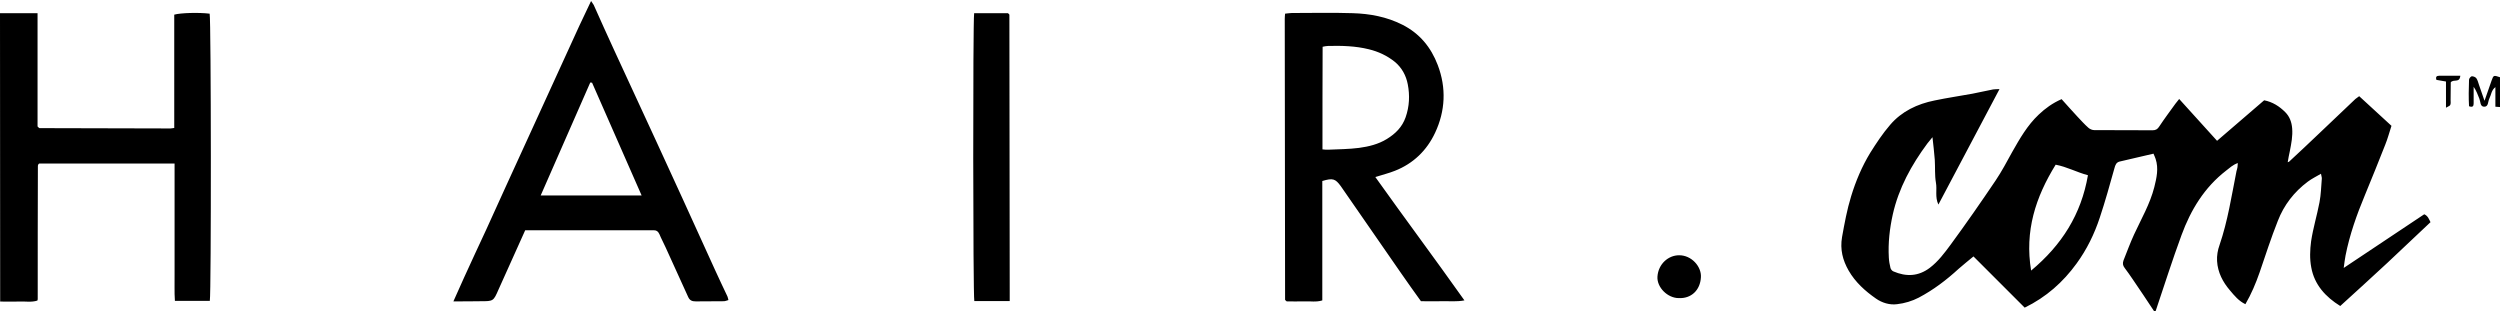 <?xml version="1.0" encoding="utf-8"?>
<!-- Generator: Adobe Illustrator 24.2.3, SVG Export Plug-In . SVG Version: 6.00 Build 0)  -->
<svg version="1.1" id="Layer_1" xmlns="http://www.w3.org/2000/svg" xmlns:xlink="http://www.w3.org/1999/xlink" x="0px" y="0px"
	 width="1518px" height="189px" viewBox="0 0 1518 189" style="enable-background:new 0 0 1518 189;" xml:space="preserve">
<path d="M1308,189c-4.3-6.5-8.6-13-13-19.4c-1.6-2.3-3.2-4.7-4.9-6.9c-1.2-1.5-1.3-2.9-0.7-4.6c2.1-5.2,4-10.5,6.4-15.7
	c4.4-9.5,9.7-18.6,12.3-28.8c1.4-5.6,2.7-11.3,0.8-17.1c-0.3-0.9-0.7-1.8-1.3-3.2c-6.9,1.6-13.8,3.2-20.6,4.8c-2,0.5-2.6,2.1-3.1,4
	c-2.8,10-5.6,20.1-8.9,30c-3.3,10-7.9,19.4-14.1,27.9c-8.2,11.3-18.4,20.4-31.5,26.8l-31.1-31.1c-3.2,2.7-6.2,5-9,7.5
	c-7.4,6.8-15.3,12.8-24.2,17.5c-4,2.1-8.7,3.5-13.2,4c-4.4,0.6-9.1-0.8-12.8-3.4c-6.6-4.6-12.5-9.9-16.6-17
	c-3.6-6.3-5.3-12.8-4-20.4c1.5-8.3,3-16.6,5.5-24.7c2.8-9.2,6.6-18.2,11.6-26.4c3.7-5.9,7.6-11.8,12.1-17c7-8.2,16.5-12.7,27-14.8
	c7.6-1.6,15.3-2.7,22.9-4.1c4.2-0.8,8.4-1.8,12.6-2.6c1.1-0.2,2.2-0.1,3.9-0.2c-12.5,23.6-24.7,46.6-37.1,70.1
	c-2.2-4.6-0.7-9.1-1.5-13.3c-0.8-4.5-0.4-9.3-0.7-13.9c-0.3-4.4-0.9-8.9-1.4-13.7c-1.1,1.4-2.1,2.5-3.1,3.8
	c-9.7,13.1-17.4,27.1-21,43.1c-1.9,8.6-2.9,17.3-2.4,26.2c0.1,2.1,0.5,4.3,1,6.3c0.2,0.8,1,1.8,1.8,2.1c7.7,3.3,15.1,3.1,22.1-2.2
	c5.1-3.9,8.9-9,12.6-14c9.4-12.8,18.5-25.9,27.4-39.1c3.7-5.5,6.8-11.4,10-17.2c4.6-8.1,9.2-16.2,16.1-22.7c4-3.8,8.4-7,13.9-9.4
	c3.2,3.5,6.3,7.1,9.6,10.6c2.2,2.3,4.3,4.7,6.7,6.8c0.9,0.8,2.3,1.4,3.5,1.4c11.8,0.1,23.7,0,35.5,0.1c1.9,0,3-0.7,4-2.3
	c3.1-4.7,6.5-9.2,9.8-13.8c0.7-0.9,1.4-1.8,2.3-2.9c7.7,8.5,15.2,16.8,23,25.4c9.7-8.3,19.1-16.4,28.6-24.6c5.1,1,9.2,3.6,12.8,7.2
	c2.7,2.7,3.9,6.1,4.2,9.8c0.4,4.7-0.5,9.2-1.4,13.8c-0.5,2.2-0.9,4.4-1.3,6.8c0.5-0.2,0.7-0.2,0.8-0.3c6.1-5.7,12.2-11.3,18.2-17.1
	c7.4-7,14.7-14,22.1-21c0.6-0.5,1.3-1,2.3-1.7c6.5,6,13,11.9,19.6,18c-1.3,4-2.3,7.8-3.8,11.5c-4,10.2-8.1,20.3-12.3,30.5
	c-5,12-9.3,24.1-11.8,36.8c-0.4,2.2-0.7,4.5-1.1,7.5l48.9-32.6c2.3,1,2.9,3.1,3.8,4.8c-8.9,8.4-17.6,16.6-26.3,24.8
	c-9.4,8.7-18.8,17.3-28.5,26.1c-8.9-5.5-15.7-12.9-17.6-23.4c-1-5.1-0.8-10.7-0.1-15.9c1.2-8,3.6-15.8,5.1-23.7
	c0.9-4.7,1-9.5,1.4-14.3c0.1-0.8-0.3-1.5-0.5-3c-2.9,1.7-5.6,3-8,4.8c-8.3,6.2-14.5,14.2-18.2,23.8c-4.1,10.3-7.5,20.9-11.1,31.4
	c-2.3,6.6-5,13-8.6,19.2c-4-1.9-6.7-5.2-9.3-8.3c-4.4-5.1-7.5-11-7.9-17.9c-0.2-3.2,0.4-6.7,1.5-9.7c5-14.6,7.3-29.8,10.3-44.9
	c0.2-0.8,0.5-1.6,0.6-2.4c0.1-0.6,0.1-1.2,0.2-2.5c-3.1,1.1-5,3-7.1,4.6c-13.2,10.2-21.5,23.9-27.1,39.2
	c-5.6,15.2-10.5,30.7-15.7,46.1L1308,189L1308,189L1308,189z M1267.8,106.4c-6.8-1.8-12.7-5.1-19.6-6.4
	c-12.2,19.7-18.9,40.3-14.9,64.3C1251.9,148.8,1263.7,130.2,1267.8,106.4z M0,8h22.8v68.8c0.6,0.5,0.7,0.7,0.8,0.8
	c0.1,0.1,0.3,0.2,0.4,0.2c26.5,0.1,53,0.1,79.5,0.2c0.6,0,1.3-0.2,2.3-0.3V8.9c3.8-1.1,14.9-1.4,21.5-0.6c0.9,3.8,1,169.2,0.1,174.4
	h-21.2c-0.4-5.5-0.1-11-0.2-16.4v-67H23.8c-0.3,0.2-0.4,0.3-0.5,0.5c-0.1,0.1-0.2,0.3-0.2,0.4c-0.1,0.3-0.1,0.7-0.1,1
	c-0.1,26.8-0.1,53.7-0.1,80.5c0,0.2-0.1,0.3-0.2,0.8c-3.6,1.2-7.4,0.4-11.1,0.6c-3.8,0.1-7.7,0-11.5,0L0,8z M1518,65l-2.8-0.2V52.9
	c-2.5,1.9-2.5,4.7-3.7,7c-0.9,1.8-0.4,5-3.2,4.9c-2.4-0.1-2.1-3-2.8-4.8c-1-2.4-1.8-4.9-3.5-7.3v10c0,1.6-0.4,2.7-2.8,1.8
	c-0.3-5.2-0.2-10.7,0-16.1c0-0.8,1.1-2,1.7-2.1c0.9,0,2.3,0.5,2.8,1.3c0.8,1.2,1.1,2.7,1.6,4.1c1,2.9,2,5.9,3.3,9.5
	c1.6-4.5,2.9-8.4,4.3-12.3c1.2-3.3,1.2-3.3,5.1-2V65z M802.9,109.9v72.5c-3.8,1.2-7.4,0.4-11,0.6c-3.7,0.1-7.3,0-10.6,0
	c-0.5-0.4-0.6-0.5-0.7-0.6s-0.3-0.3-0.3-0.4c-0.1-56.8-0.1-113.6-0.2-170.5c0-1,0.1-2,0.2-3.2c1.4-0.1,2.7-0.4,4-0.4
	c12.3,0,24.7-0.3,37,0.1c10.5,0.3,20.7,2.2,30.2,7c10.5,5.3,17.4,13.7,21.5,24.5c5.3,13.9,4.6,27.9-1.6,41.1
	c-5,10.7-13.2,18.7-24.4,23.1c-3.7,1.5-7.6,2.4-11.9,3.8c17.8,25,36.1,49.5,54.1,74.9c-4.8,0.9-9,0.4-13.2,0.5
	c-4.3,0.1-8.7,0-13.2,0c-4.2-5.8-8.3-11.6-12.4-17.5c-12.1-17.4-24.2-34.9-36.3-52.4C810.8,108.5,809.3,108,802.9,109.9L802.9,109.9
	z M803,90.7c1.4,0.1,2.4,0.3,3.4,0.2c6.3-0.3,12.6-0.3,18.8-1.1c5.9-0.8,11.7-2.2,16.9-5.4c5.2-3.2,9.3-7.2,11.4-13.2
	c2.3-6.6,2.6-13.3,1.3-20c-1-5.3-3.6-10.1-7.8-13.6c-4.7-3.8-10.1-6.3-15.9-7.7c-8.1-2-16.4-2.2-24.7-2c-1.1,0-2.2,0.3-3.3,0.5
	C803,49.2,803,69.7,803,90.7L803,90.7z M275.3,183c2.3-5.2,4.4-9.8,6.5-14.5c4.4-9.7,8.9-19.3,13.4-29c8.1-17.8,16.2-35.7,24.4-53.5
	c3.9-8.6,7.9-17.2,11.8-25.8c6.8-14.8,13.5-29.6,20.3-44.4c2.3-4.9,4.7-9.8,7.2-15.2c0.7,1.1,1.2,1.7,1.6,2.4
	c4.1,9.1,8.1,18.2,12.3,27.2l25.5,55.2c5.4,11.8,10.8,23.5,16.2,35.3l19.8,43.5c2.4,5.3,4.9,10.5,7.4,15.8c0.3,0.6,0.3,1.2,0.6,2.2
	c-1.1,0.3-2,0.7-2.8,0.7c-5.7,0.1-11.3,0-17,0.1c-2.2,0-3.7-0.5-4.7-2.8c-4.5-10-9.1-20-13.6-29.9c-1.2-2.7-2.7-5.4-3.8-8.1
	c-0.8-1.8-2-2.5-3.9-2.4h-77.6c-5.5,12.2-10.9,24.1-16.2,36c-3.1,7.1-3.1,7.1-10.9,7.1C286.2,183,281,183,275.3,183L275.3,183z
	 M359.5,50.2l-1.1-0.1c-10,22.8-20,45.6-30.1,68.6h61.3C379.5,95.7,369.5,73,359.5,50.2L359.5,50.2z M613,182.8h-21.4
	c-0.8-4-0.9-169.1-0.1-174.8H612c0.4,0.4,0.5,0.5,0.7,0.6c0.1,0.1,0.2,0.3,0.2,0.4c0.1,56.1,0.1,112.2,0.2,168.3v5.5H613L613,182.8z
	 M1019.3,181c-6.7,0-13.3-6.5-12.9-13c0.5-7.7,6.6-13,13.1-13c7.6-0.1,13.7,6.9,13.3,13.3C1032.4,176.3,1026.8,181.4,1019.3,181
	L1019.3,181z M1493.9,46c-0.4,4.6-4,1.8-5.8,4c0,3.1-0.1,6.9-0.1,10.7c0,1,0.2,2.1-0.2,3c-0.2,0.6-1.3,0.9-2.6,1.7V49.5
	c-2.2-0.4-4.1-0.7-5.8-1c-0.6-1.8,0.1-2.5,1.6-2.5H1493.9z"/>
</svg>
